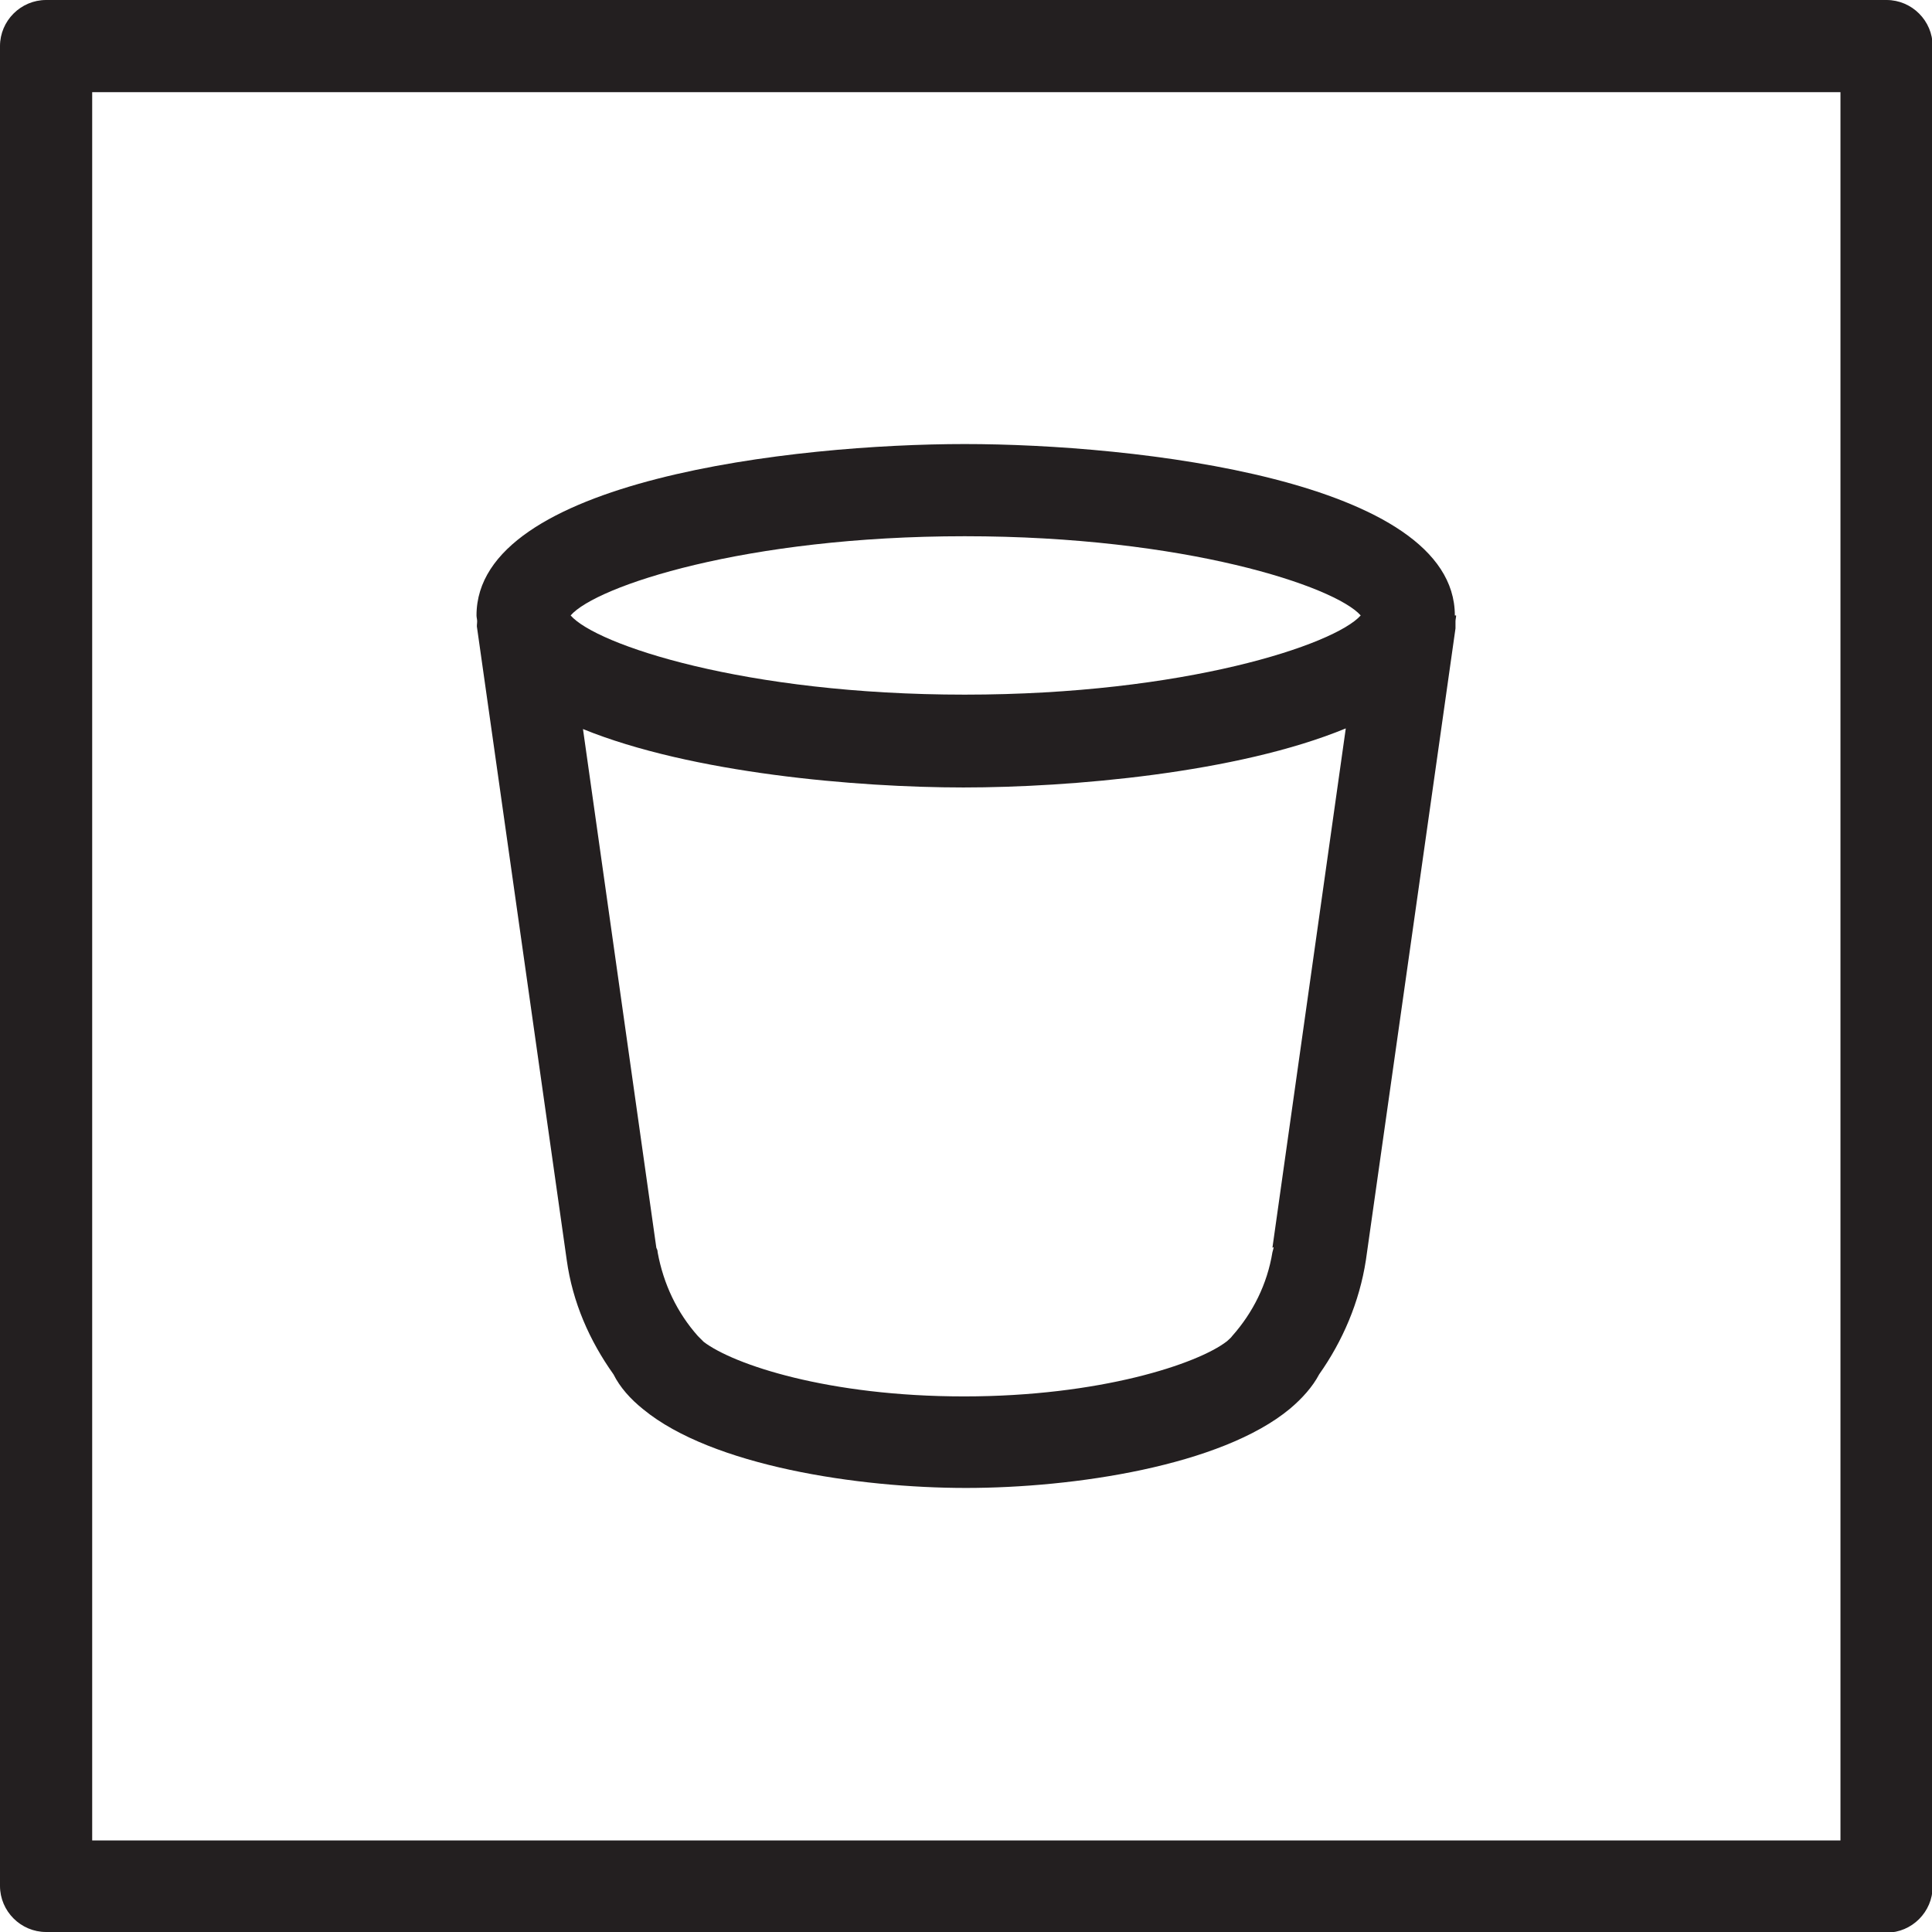 <?xml version="1.0" encoding="UTF-8"?>
<svg id="Layer_1" data-name="Layer 1" xmlns="http://www.w3.org/2000/svg" viewBox="0 0 29.76 29.76">
  <defs>
    <style>
      .cls-1 {
        fill: #231f20;
      }
    </style>
  </defs>
  <path class="cls-1" d="M29.06,29.76H.71c-.39,0-.71-.32-.71-.71V.71C0,.32,.32,0,.71,0H29.06c.39,0,.71,.32,.71,.71V29.06c0,.39-.32,.71-.71,.71ZM1.42,28.35H28.35V1.42H1.42V28.35Z"/>
  <path class="cls-1" d="M22.41,9.48c0-2.09-4.94-2.64-7.55-2.64s-7.52,.55-7.52,2.64c0,.03,.01,.06,.01,.09,0,.04-.01,.07,0,.11l1.38,9.73c.09,.65,.35,1.24,.72,1.76,.1,.2,.26,.38,.46,.54,1.06,.87,3.31,1.21,4.97,1.21s3.93-.34,4.99-1.22c.19-.16,.35-.34,.45-.53,.36-.51,.62-1.11,.72-1.76l1.38-9.73s0-.07,0-.11c0-.03,.01-.06,.01-.09Zm-7.55-1.22c3.39,0,5.7,.77,6.1,1.22-.4,.45-2.71,1.22-6.1,1.22s-5.68-.77-6.07-1.22c.39-.45,2.69-1.22,6.07-1.22Zm4.76,10.95s-.01,.05-.02,.08c-.08,.49-.3,.93-.62,1.29-.02,.03-.05,.05-.08,.08-.45,.35-1.96,.85-4.05,.85s-3.55-.49-4.01-.84c-.03-.03-.06-.06-.09-.09-.32-.36-.53-.8-.62-1.29,0-.03-.01-.05-.02-.07l-1.13-7.99c1.67,.68,4.22,.9,5.86,.9s4.22-.22,5.89-.91l-1.13,8Z"/>
</svg>